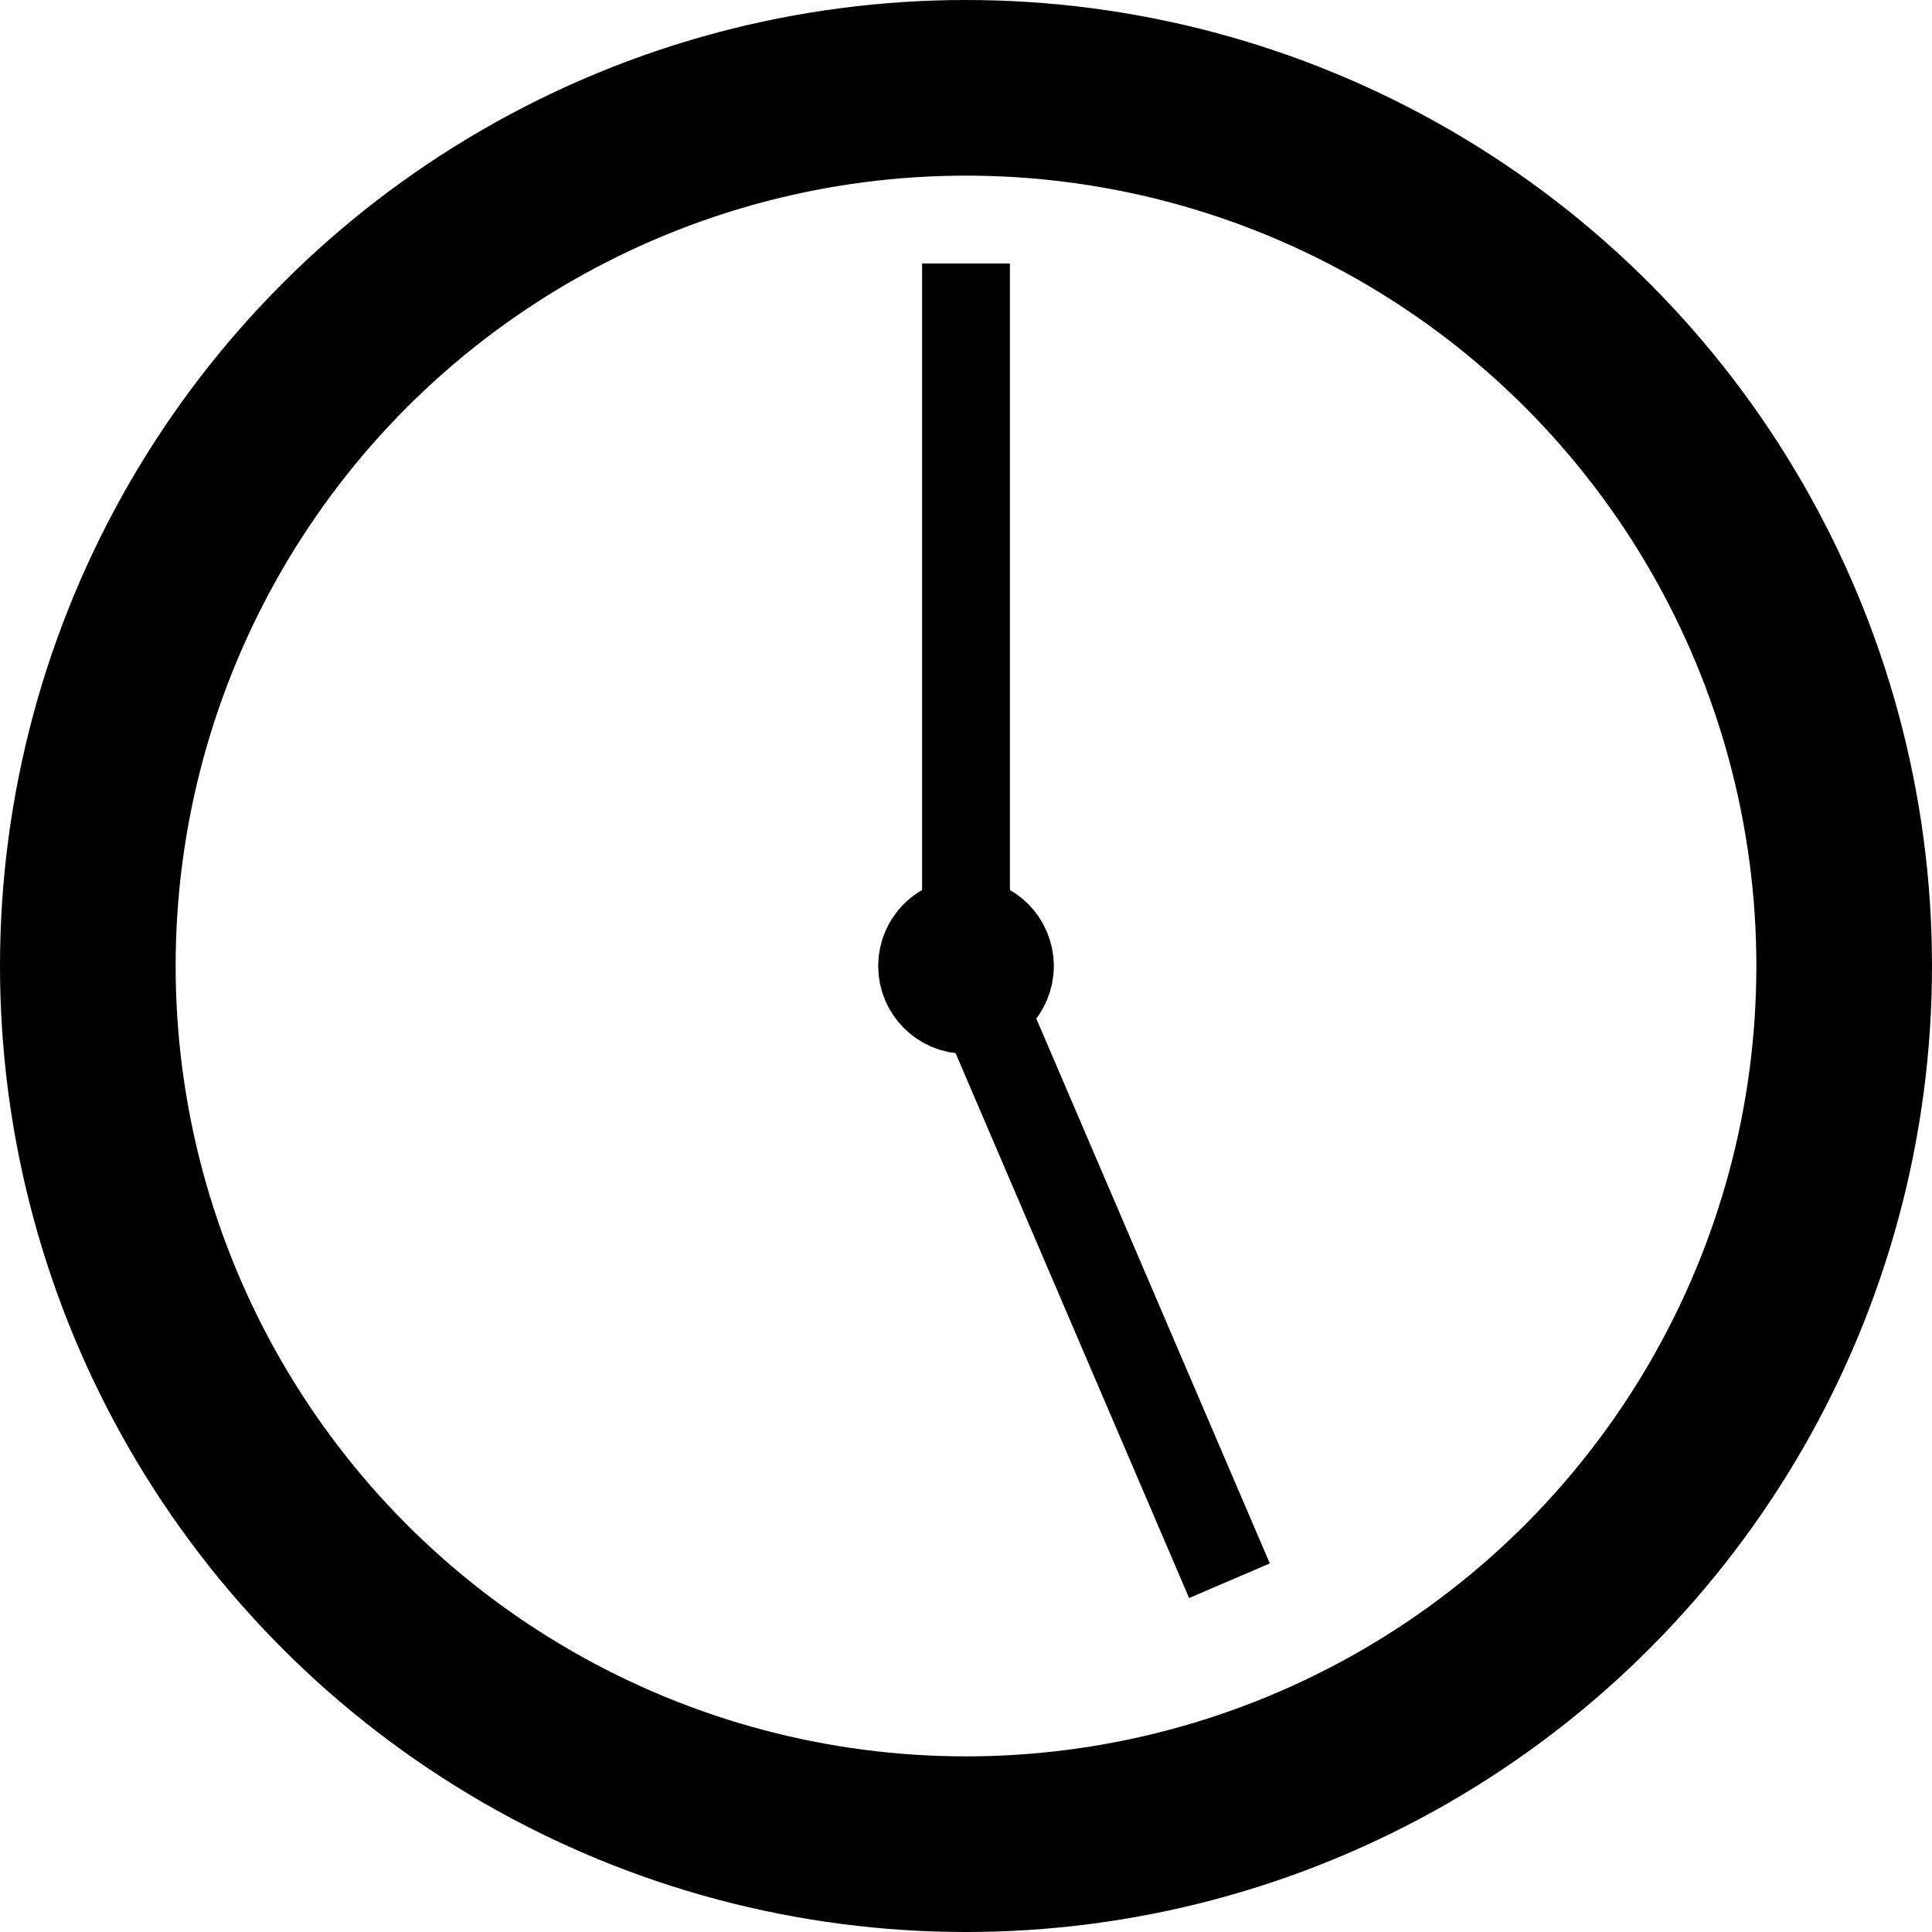 <svg width="22" height="22" viewBox="0 0 22 22" fill="none" xmlns="http://www.w3.org/2000/svg">
<circle cx="11" cy="11" r="10" stroke="black" stroke-width="2"/>
<circle r="0.5" transform="matrix(-1 0 0 1 11 11)" stroke="black"/>
<path d="M11 11V3" stroke="black"/>
<path d="M14 18L11 11" stroke="black"/>
</svg>
